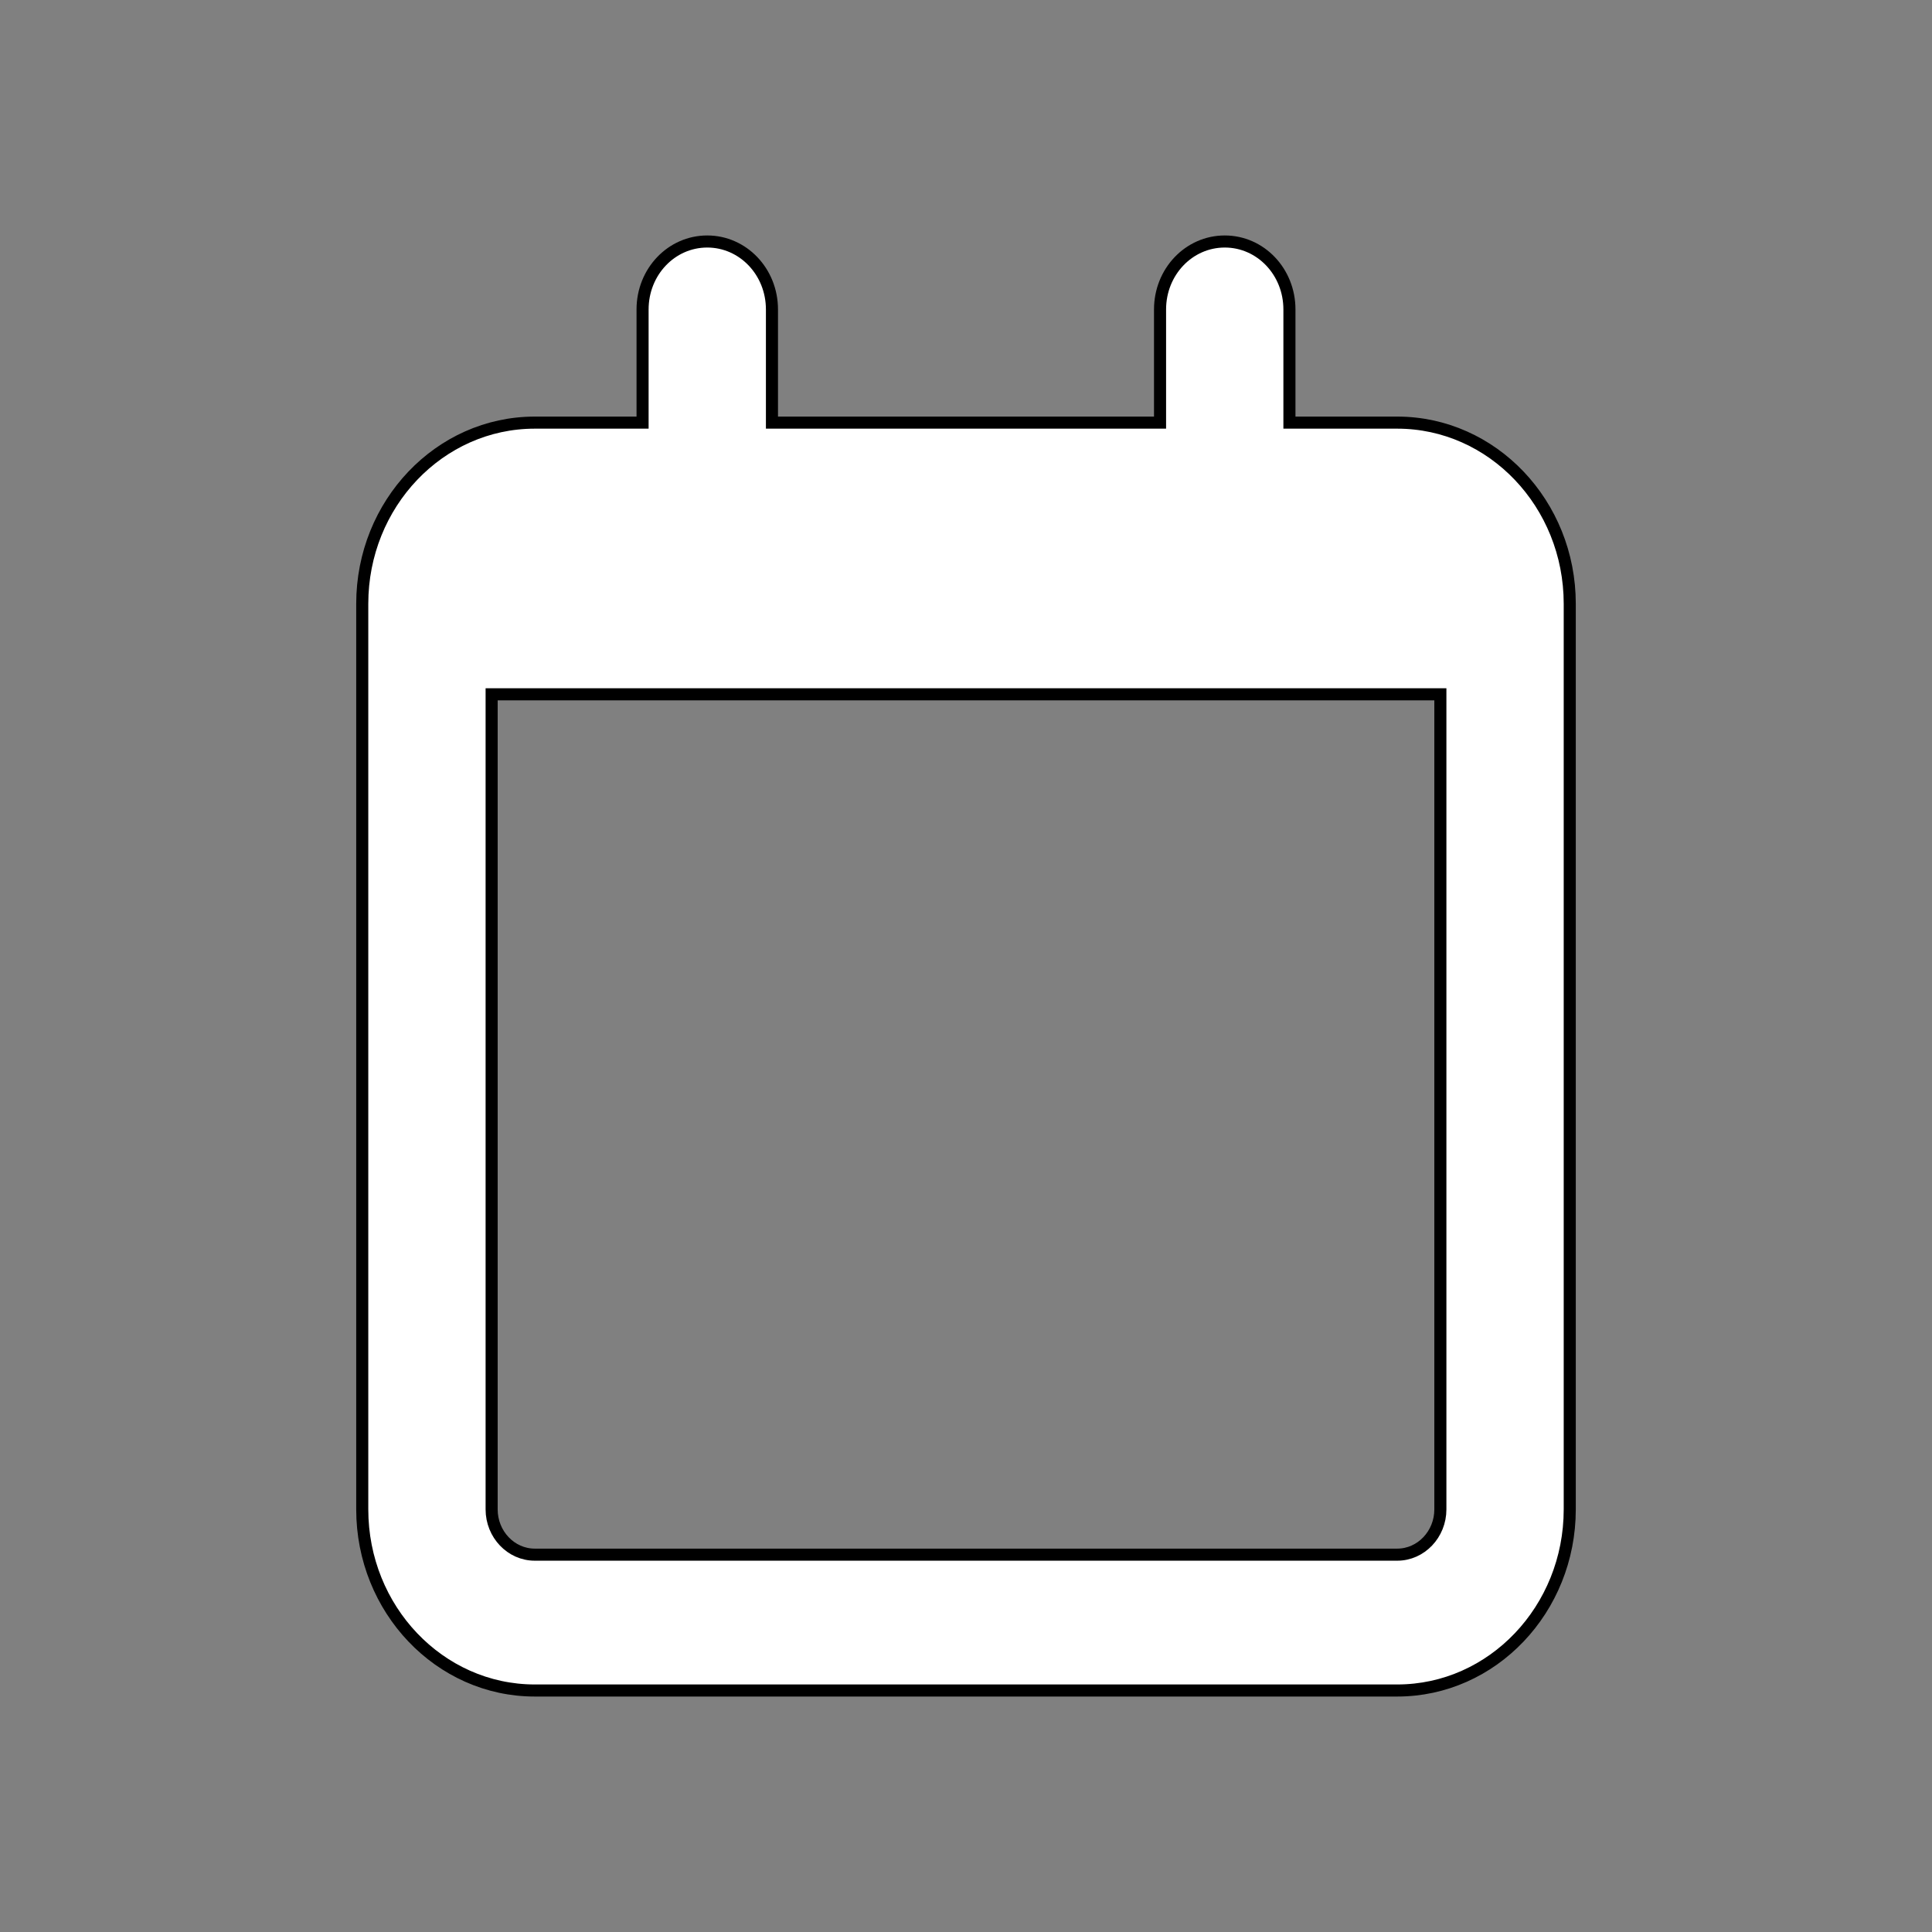 <svg width="32" height="32" viewBox="0 0 32 32" fill="none" xmlns="http://www.w3.org/2000/svg">
<rect x="0" y="0" width="32" height="32" fill="#808080" stroke="none"/>
<path d="M12.786 5.125C12.786 4.502 12.308 4 11.714 4C11.12 4 10.643 4.502 10.643 5.125V7H8.857C7.281 7 6 8.345 6 10V10.75V13V25C6 26.655 7.281 28 8.857 28H23.143C24.719 28 26 26.655 26 25V13V10.75V10C26 8.345 24.719 7 23.143 7H21.357V5.125C21.357 4.502 20.88 4 20.286 4C19.692 4 19.214 4.502 19.214 5.125V7H12.786V5.125ZM8.143 11.5H23.857V25C23.857 25.413 23.536 25.75 23.143 25.75H8.857C8.464 25.75 8.143 25.413 8.143 25V11.5Z" fill="white" stroke="black" stroke-width="0.2"/>
</svg>
